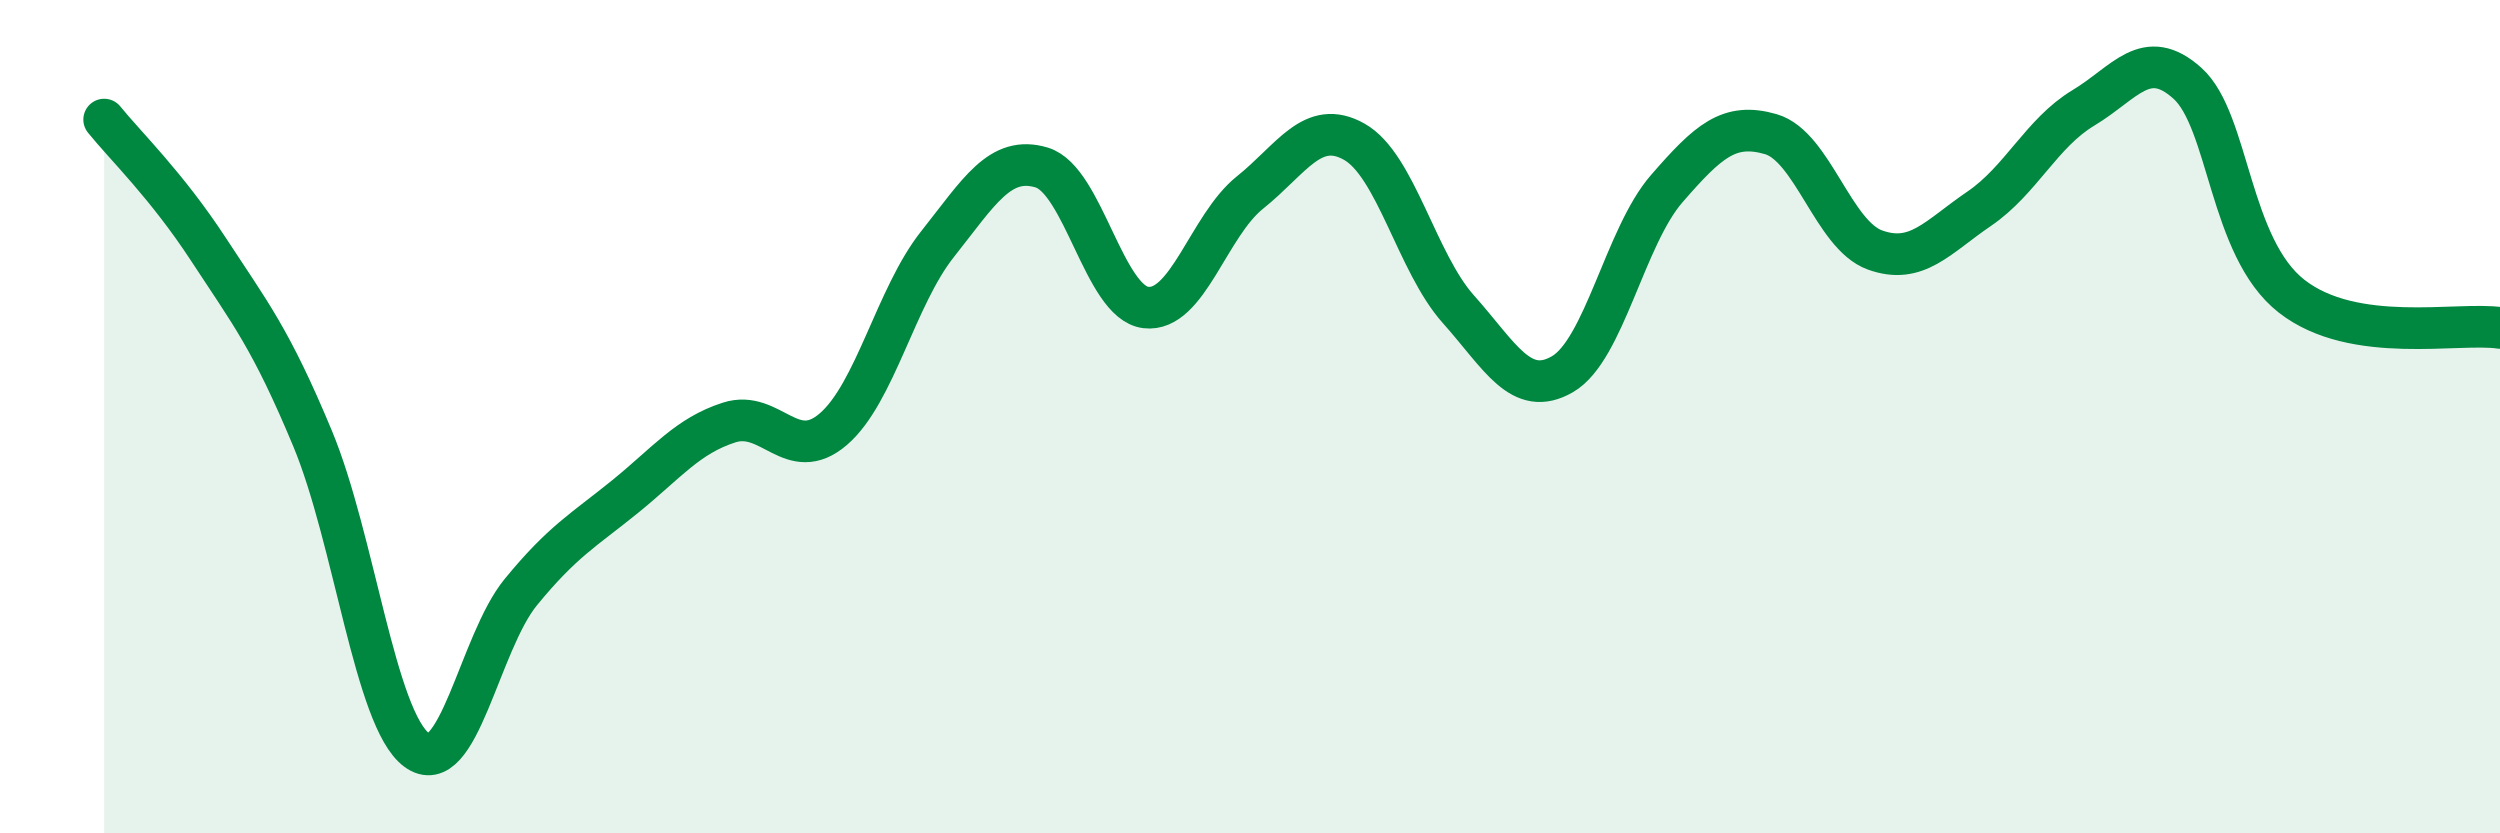 
    <svg width="60" height="20" viewBox="0 0 60 20" xmlns="http://www.w3.org/2000/svg">
      <path
        d="M 2.5,2.87 C 3,3.49 4,4.45 5,5.98 C 6,7.51 6.5,8.12 7.5,10.52 C 8.5,12.92 9,17.26 10,18 C 11,18.74 11.5,15.43 12.5,14.21 C 13.5,12.99 14,12.73 15,11.92 C 16,11.11 16.5,10.46 17.5,10.14 C 18.5,9.82 19,11.16 20,10.3 C 21,9.44 21.5,7.12 22.5,5.86 C 23.5,4.6 24,3.72 25,4.02 C 26,4.32 26.5,7.26 27.5,7.38 C 28.5,7.5 29,5.42 30,4.62 C 31,3.82 31.5,2.84 32.5,3.4 C 33.5,3.96 34,6.3 35,7.42 C 36,8.54 36.5,9.56 37.5,8.98 C 38.5,8.4 39,5.68 40,4.53 C 41,3.38 41.5,2.93 42.5,3.22 C 43.5,3.51 44,5.64 45,6 C 46,6.36 46.5,5.69 47.5,5.01 C 48.5,4.33 49,3.19 50,2.59 C 51,1.99 51.5,1.1 52.5,2 C 53.5,2.9 53.5,5.94 55,7.11 C 56.5,8.28 59,7.72 60,7.87L60 20L2.5 20Z"
        fill="#008740"
        opacity="0.1"
        stroke-linecap="round"
        stroke-linejoin="round"
      />
      <path
        d="M 2.5,2.87 C 3,3.49 4,4.45 5,5.98 C 6,7.51 6.5,8.12 7.5,10.52 C 8.5,12.92 9,17.26 10,18 C 11,18.74 11.5,15.43 12.5,14.21 C 13.5,12.99 14,12.73 15,11.92 C 16,11.11 16.5,10.46 17.5,10.14 C 18.5,9.82 19,11.16 20,10.3 C 21,9.44 21.5,7.12 22.5,5.86 C 23.5,4.6 24,3.72 25,4.02 C 26,4.32 26.5,7.26 27.5,7.38 C 28.5,7.5 29,5.42 30,4.62 C 31,3.82 31.5,2.84 32.5,3.4 C 33.5,3.96 34,6.3 35,7.42 C 36,8.54 36.5,9.56 37.5,8.98 C 38.5,8.4 39,5.68 40,4.53 C 41,3.38 41.5,2.93 42.5,3.22 C 43.5,3.51 44,5.64 45,6 C 46,6.36 46.5,5.69 47.5,5.01 C 48.5,4.33 49,3.19 50,2.59 C 51,1.99 51.5,1.1 52.5,2 C 53.5,2.9 53.5,5.94 55,7.11 C 56.5,8.28 59,7.72 60,7.87"
        stroke="#008740"
        stroke-width="1"
        fill="none"
        stroke-linecap="round"
        stroke-linejoin="round"
      />
    </svg>
  